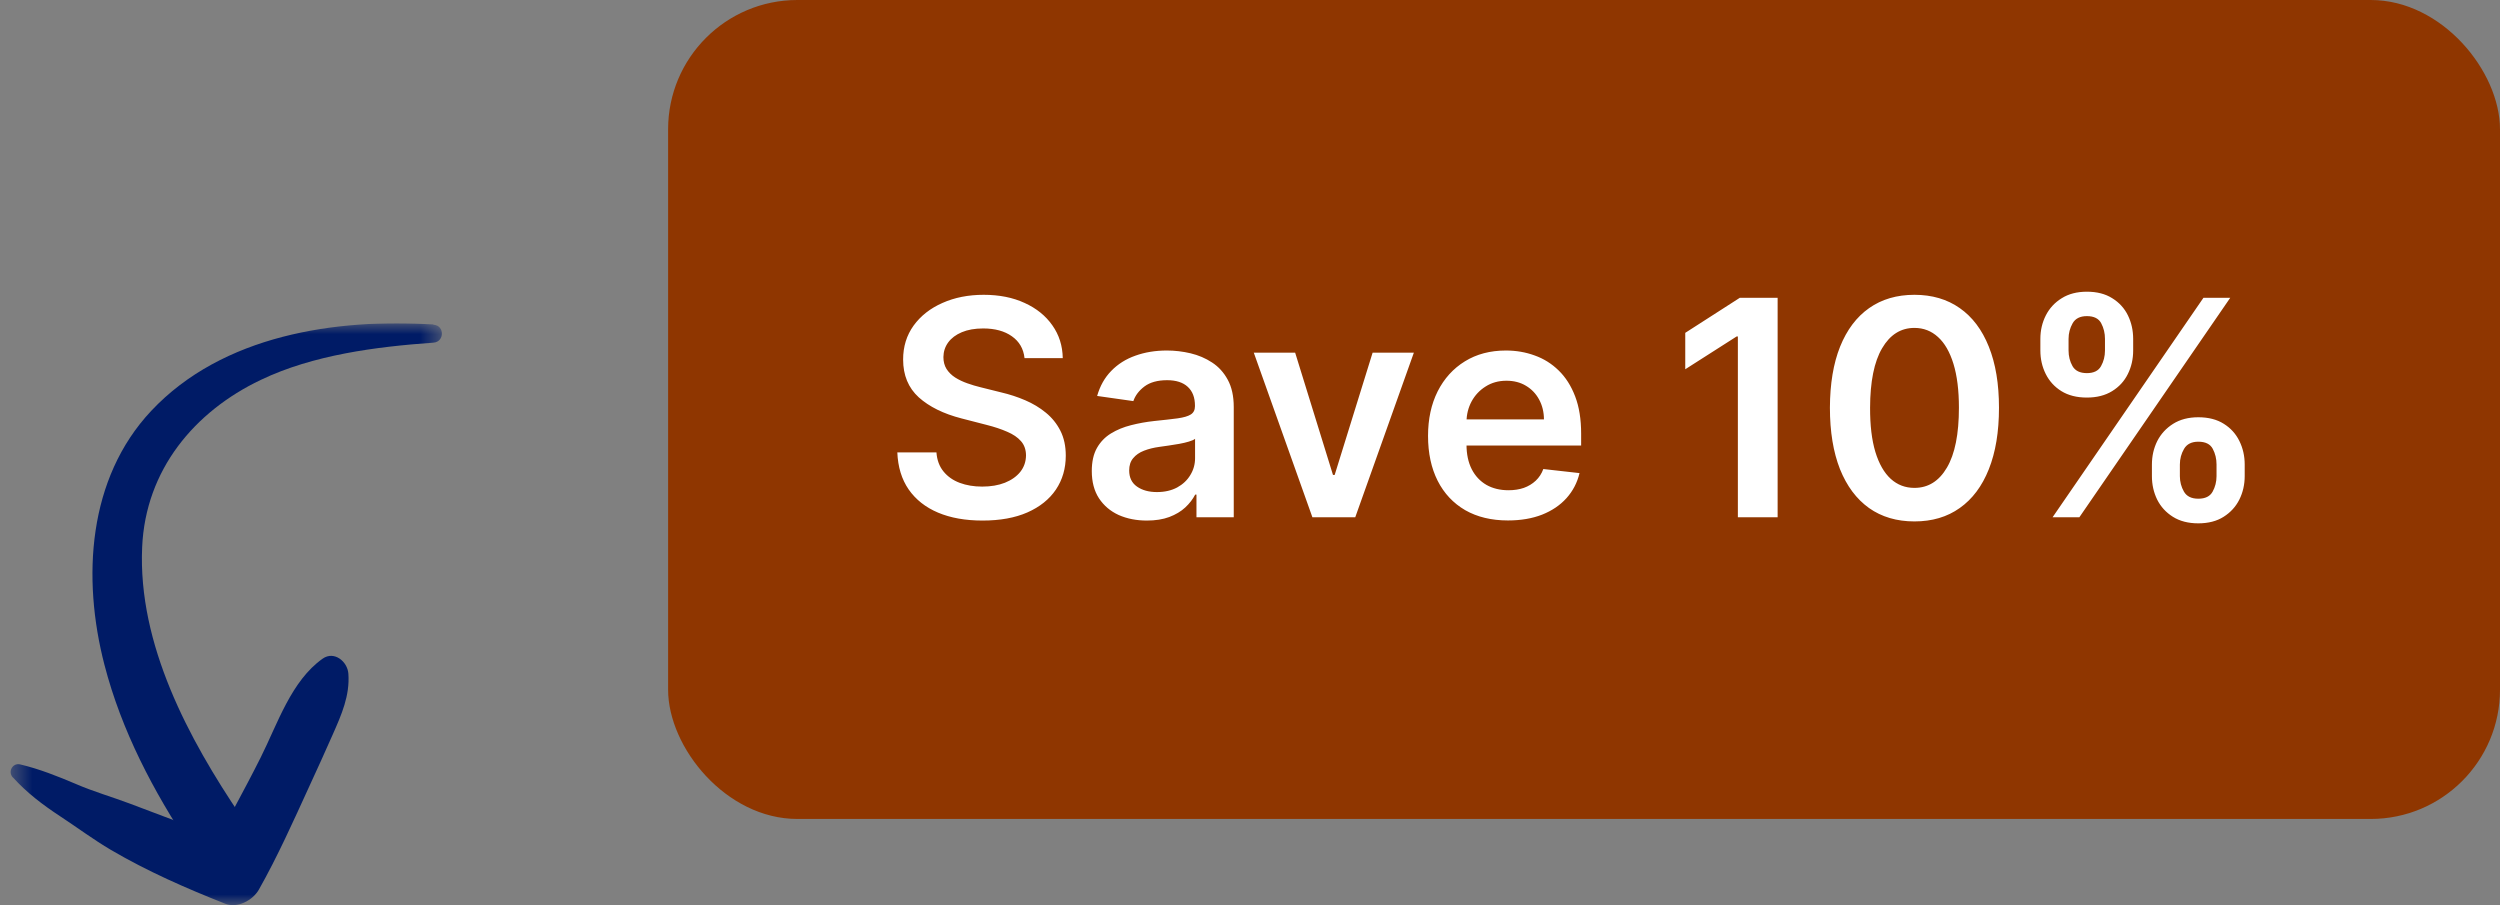 <svg width="116" height="42" viewBox="0 0 116 42" fill="none" xmlns="http://www.w3.org/2000/svg">
<rect x="0" y="0" width="116" height="42" fill="#808080" stroke="none"/>
<rect x="31" width="85" height="38" rx="6" fill="#8F3600"/>
<path d="M47.538 16.617C47.491 16.183 47.296 15.845 46.951 15.603C46.61 15.361 46.166 15.24 45.619 15.24C45.234 15.24 44.904 15.298 44.629 15.414C44.354 15.53 44.144 15.688 43.998 15.886C43.852 16.085 43.778 16.312 43.774 16.567C43.774 16.78 43.822 16.963 43.918 17.119C44.018 17.275 44.152 17.408 44.321 17.517C44.49 17.623 44.677 17.713 44.883 17.785C45.088 17.858 45.295 17.92 45.504 17.97L46.459 18.208C46.843 18.298 47.213 18.419 47.568 18.571C47.925 18.724 48.245 18.916 48.527 19.148C48.812 19.38 49.037 19.66 49.203 19.988C49.369 20.316 49.452 20.701 49.452 21.141C49.452 21.738 49.299 22.263 48.994 22.717C48.689 23.168 48.249 23.521 47.672 23.776C47.099 24.028 46.404 24.154 45.589 24.154C44.797 24.154 44.109 24.032 43.526 23.786C42.946 23.541 42.492 23.183 42.163 22.712C41.839 22.242 41.663 21.668 41.636 20.992H43.451C43.477 21.347 43.587 21.642 43.779 21.877C43.971 22.113 44.222 22.288 44.53 22.404C44.841 22.52 45.189 22.578 45.574 22.578C45.975 22.578 46.326 22.518 46.628 22.399C46.933 22.276 47.171 22.108 47.344 21.892C47.516 21.673 47.604 21.418 47.607 21.126C47.604 20.861 47.526 20.642 47.374 20.47C47.221 20.294 47.007 20.149 46.732 20.033C46.461 19.913 46.142 19.807 45.778 19.715L44.619 19.416C43.781 19.201 43.118 18.874 42.631 18.437C42.147 17.996 41.905 17.411 41.905 16.682C41.905 16.082 42.067 15.557 42.392 15.106C42.72 14.655 43.166 14.305 43.729 14.057C44.293 13.805 44.931 13.679 45.644 13.679C46.366 13.679 46.999 13.805 47.543 14.057C48.09 14.305 48.519 14.652 48.83 15.096C49.142 15.537 49.303 16.044 49.312 16.617H47.538ZM53.214 24.154C52.73 24.154 52.294 24.068 51.906 23.896C51.522 23.72 51.217 23.461 50.992 23.12C50.77 22.779 50.659 22.358 50.659 21.857C50.659 21.426 50.738 21.07 50.897 20.788C51.056 20.507 51.273 20.281 51.548 20.112C51.824 19.943 52.133 19.816 52.478 19.729C52.826 19.64 53.186 19.575 53.557 19.535C54.004 19.489 54.367 19.448 54.646 19.411C54.924 19.371 55.126 19.312 55.252 19.232C55.382 19.149 55.446 19.022 55.446 18.849V18.82C55.446 18.445 55.335 18.155 55.113 17.95C54.891 17.744 54.571 17.641 54.154 17.641C53.713 17.641 53.363 17.738 53.105 17.93C52.849 18.122 52.677 18.349 52.587 18.611L50.907 18.372C51.04 17.908 51.258 17.52 51.563 17.209C51.868 16.894 52.241 16.659 52.682 16.503C53.123 16.344 53.61 16.264 54.144 16.264C54.511 16.264 54.878 16.307 55.242 16.393C55.607 16.48 55.94 16.622 56.242 16.821C56.543 17.017 56.785 17.283 56.968 17.621C57.153 17.959 57.246 18.382 57.246 18.889V24H55.516V22.951H55.456C55.347 23.163 55.193 23.362 54.994 23.548C54.798 23.73 54.551 23.877 54.253 23.99C53.958 24.099 53.612 24.154 53.214 24.154ZM53.681 22.832C54.043 22.832 54.356 22.76 54.621 22.618C54.886 22.472 55.09 22.28 55.232 22.041C55.378 21.803 55.451 21.542 55.451 21.261V20.361C55.395 20.407 55.299 20.45 55.163 20.49C55.03 20.53 54.881 20.565 54.715 20.595C54.55 20.624 54.386 20.651 54.223 20.674C54.061 20.697 53.92 20.717 53.801 20.734C53.532 20.77 53.292 20.83 53.08 20.913C52.868 20.995 52.7 21.111 52.578 21.261C52.455 21.407 52.394 21.595 52.394 21.827C52.394 22.159 52.515 22.409 52.757 22.578C52.998 22.747 53.307 22.832 53.681 22.832ZM65.603 16.364L62.884 24H60.895L58.176 16.364H60.095L61.85 22.036H61.929L63.689 16.364H65.603ZM69.969 24.149C69.204 24.149 68.543 23.99 67.986 23.672C67.432 23.35 67.006 22.896 66.708 22.31C66.41 21.72 66.261 21.025 66.261 20.227C66.261 19.441 66.41 18.752 66.708 18.158C67.01 17.562 67.431 17.098 67.971 16.766C68.511 16.432 69.146 16.264 69.875 16.264C70.346 16.264 70.79 16.34 71.207 16.493C71.628 16.642 71.999 16.874 72.321 17.189C72.646 17.504 72.901 17.905 73.087 18.392C73.272 18.876 73.365 19.453 73.365 20.122V20.674H67.106V19.461H71.64C71.637 19.116 71.562 18.81 71.416 18.541C71.27 18.269 71.067 18.056 70.805 17.9C70.546 17.744 70.245 17.666 69.9 17.666C69.532 17.666 69.209 17.756 68.93 17.935C68.652 18.11 68.435 18.342 68.279 18.631C68.127 18.916 68.049 19.229 68.046 19.57V20.629C68.046 21.073 68.127 21.454 68.289 21.773C68.451 22.088 68.678 22.329 68.97 22.499C69.262 22.664 69.603 22.747 69.994 22.747C70.256 22.747 70.493 22.711 70.705 22.638C70.917 22.562 71.101 22.451 71.257 22.305C71.413 22.159 71.531 21.978 71.61 21.763L73.29 21.952C73.184 22.396 72.982 22.784 72.684 23.115C72.389 23.443 72.011 23.698 71.55 23.881C71.09 24.06 70.563 24.149 69.969 24.149ZM82.482 13.818V24H80.637V15.613H80.578L78.196 17.134V15.444L80.727 13.818H82.482ZM88.83 24.194C88.012 24.194 87.309 23.987 86.722 23.572C86.139 23.155 85.69 22.553 85.375 21.768C85.064 20.979 84.908 20.029 84.908 18.919C84.911 17.809 85.069 16.864 85.38 16.085C85.695 15.303 86.144 14.706 86.728 14.296C87.314 13.884 88.015 13.679 88.83 13.679C89.646 13.679 90.347 13.884 90.933 14.296C91.52 14.706 91.969 15.303 92.281 16.085C92.596 16.867 92.753 17.812 92.753 18.919C92.753 20.033 92.596 20.984 92.281 21.773C91.969 22.558 91.52 23.158 90.933 23.572C90.35 23.987 89.649 24.194 88.83 24.194ZM88.83 22.638C89.467 22.638 89.969 22.325 90.337 21.698C90.708 21.068 90.894 20.142 90.894 18.919C90.894 18.11 90.809 17.431 90.64 16.881C90.471 16.331 90.232 15.916 89.924 15.638C89.616 15.356 89.251 15.215 88.83 15.215C88.197 15.215 87.697 15.53 87.329 16.16C86.961 16.786 86.775 17.706 86.772 18.919C86.769 19.731 86.85 20.414 87.016 20.967C87.185 21.521 87.424 21.938 87.732 22.22C88.04 22.499 88.406 22.638 88.83 22.638ZM99.849 22.091V21.554C99.849 21.16 99.932 20.797 100.097 20.465C100.266 20.134 100.512 19.867 100.833 19.665C101.155 19.463 101.544 19.361 102.001 19.361C102.472 19.361 102.866 19.463 103.185 19.665C103.503 19.864 103.743 20.129 103.906 20.46C104.071 20.792 104.154 21.156 104.154 21.554V22.091C104.154 22.485 104.071 22.848 103.906 23.18C103.74 23.511 103.496 23.778 103.175 23.98C102.857 24.182 102.465 24.283 102.001 24.283C101.537 24.283 101.145 24.182 100.823 23.98C100.502 23.778 100.258 23.511 100.092 23.18C99.93 22.848 99.849 22.485 99.849 22.091ZM101.146 21.554V22.091C101.146 22.353 101.209 22.593 101.335 22.812C101.461 23.03 101.683 23.14 102.001 23.14C102.323 23.14 102.543 23.032 102.663 22.817C102.785 22.598 102.847 22.356 102.847 22.091V21.554C102.847 21.289 102.789 21.047 102.673 20.828C102.557 20.606 102.333 20.495 102.001 20.495C101.69 20.495 101.469 20.606 101.34 20.828C101.211 21.047 101.146 21.289 101.146 21.554ZM94.673 16.264V15.727C94.673 15.329 94.758 14.965 94.927 14.633C95.096 14.302 95.341 14.037 95.663 13.838C95.984 13.636 96.374 13.535 96.831 13.535C97.298 13.535 97.691 13.636 98.009 13.838C98.331 14.037 98.573 14.302 98.735 14.633C98.897 14.965 98.979 15.329 98.979 15.727V16.264C98.979 16.662 98.896 17.026 98.73 17.358C98.568 17.686 98.326 17.95 98.004 18.148C97.683 18.347 97.292 18.447 96.831 18.447C96.364 18.447 95.969 18.347 95.648 18.148C95.329 17.95 95.088 17.684 94.922 17.353C94.756 17.021 94.673 16.659 94.673 16.264ZM95.981 15.727V16.264C95.981 16.529 96.042 16.771 96.165 16.99C96.291 17.206 96.513 17.313 96.831 17.313C97.149 17.313 97.368 17.206 97.487 16.99C97.61 16.771 97.671 16.529 97.671 16.264V15.727C97.671 15.462 97.613 15.22 97.497 15.001C97.381 14.779 97.159 14.668 96.831 14.668C96.516 14.668 96.296 14.779 96.17 15.001C96.044 15.223 95.981 15.465 95.981 15.727ZM95.24 24L102.24 13.818H103.483L96.483 24H95.24Z" fill="white"/>
<g clip-path="url(#clip0_2001_770)">
<mask id="mask0_2001_770" style="mask-type:luminance" maskUnits="userSpaceOnUse" x="0" y="15" width="21" height="27">
<path d="M20.5 15H0.5V42H20.5V15Z" fill="white"/>
</mask>
<g mask="url(#mask0_2001_770)">
<path d="M20.105 15.054C15.587 14.77 10.325 15.541 7.017 19.064C4.071 22.201 3.801 26.82 4.847 30.85C5.636 33.899 7.109 36.699 8.833 39.295C9.819 40.776 12.187 39.363 11.187 37.882C8.76 34.298 6.393 29.896 6.596 25.386C6.754 21.802 9.017 19.098 12.095 17.63C14.535 16.461 17.455 16.089 20.112 15.899C20.631 15.866 20.638 15.095 20.112 15.068L20.105 15.054Z" fill="#001B66"/>
<path d="M0.598 36.07C1.249 36.787 1.979 37.341 2.782 37.869C3.584 38.396 4.334 38.957 5.149 39.437C6.846 40.431 8.635 41.216 10.45 41.932C11.009 42.156 11.72 41.784 12.009 41.283C12.877 39.748 13.607 38.112 14.344 36.503C14.712 35.698 15.087 34.887 15.442 34.075C15.843 33.169 16.238 32.276 16.165 31.262C16.126 30.694 15.508 30.187 14.975 30.559C13.515 31.587 12.877 33.588 12.094 35.15C11.312 36.712 10.431 38.274 9.622 39.85L11.18 39.201C9.451 38.599 7.741 37.929 6.024 37.287C5.195 36.976 4.347 36.733 3.531 36.381C2.67 36.016 1.841 35.684 0.934 35.468C0.592 35.387 0.348 35.799 0.592 36.07H0.598Z" fill="#001B66"/>
</g>
</g>
<defs>
<clipPath id="clip0_2001_770">
<rect width="21" height="27" fill="white" transform="translate(0 15)"/>
</clipPath>
</defs>
</svg>
